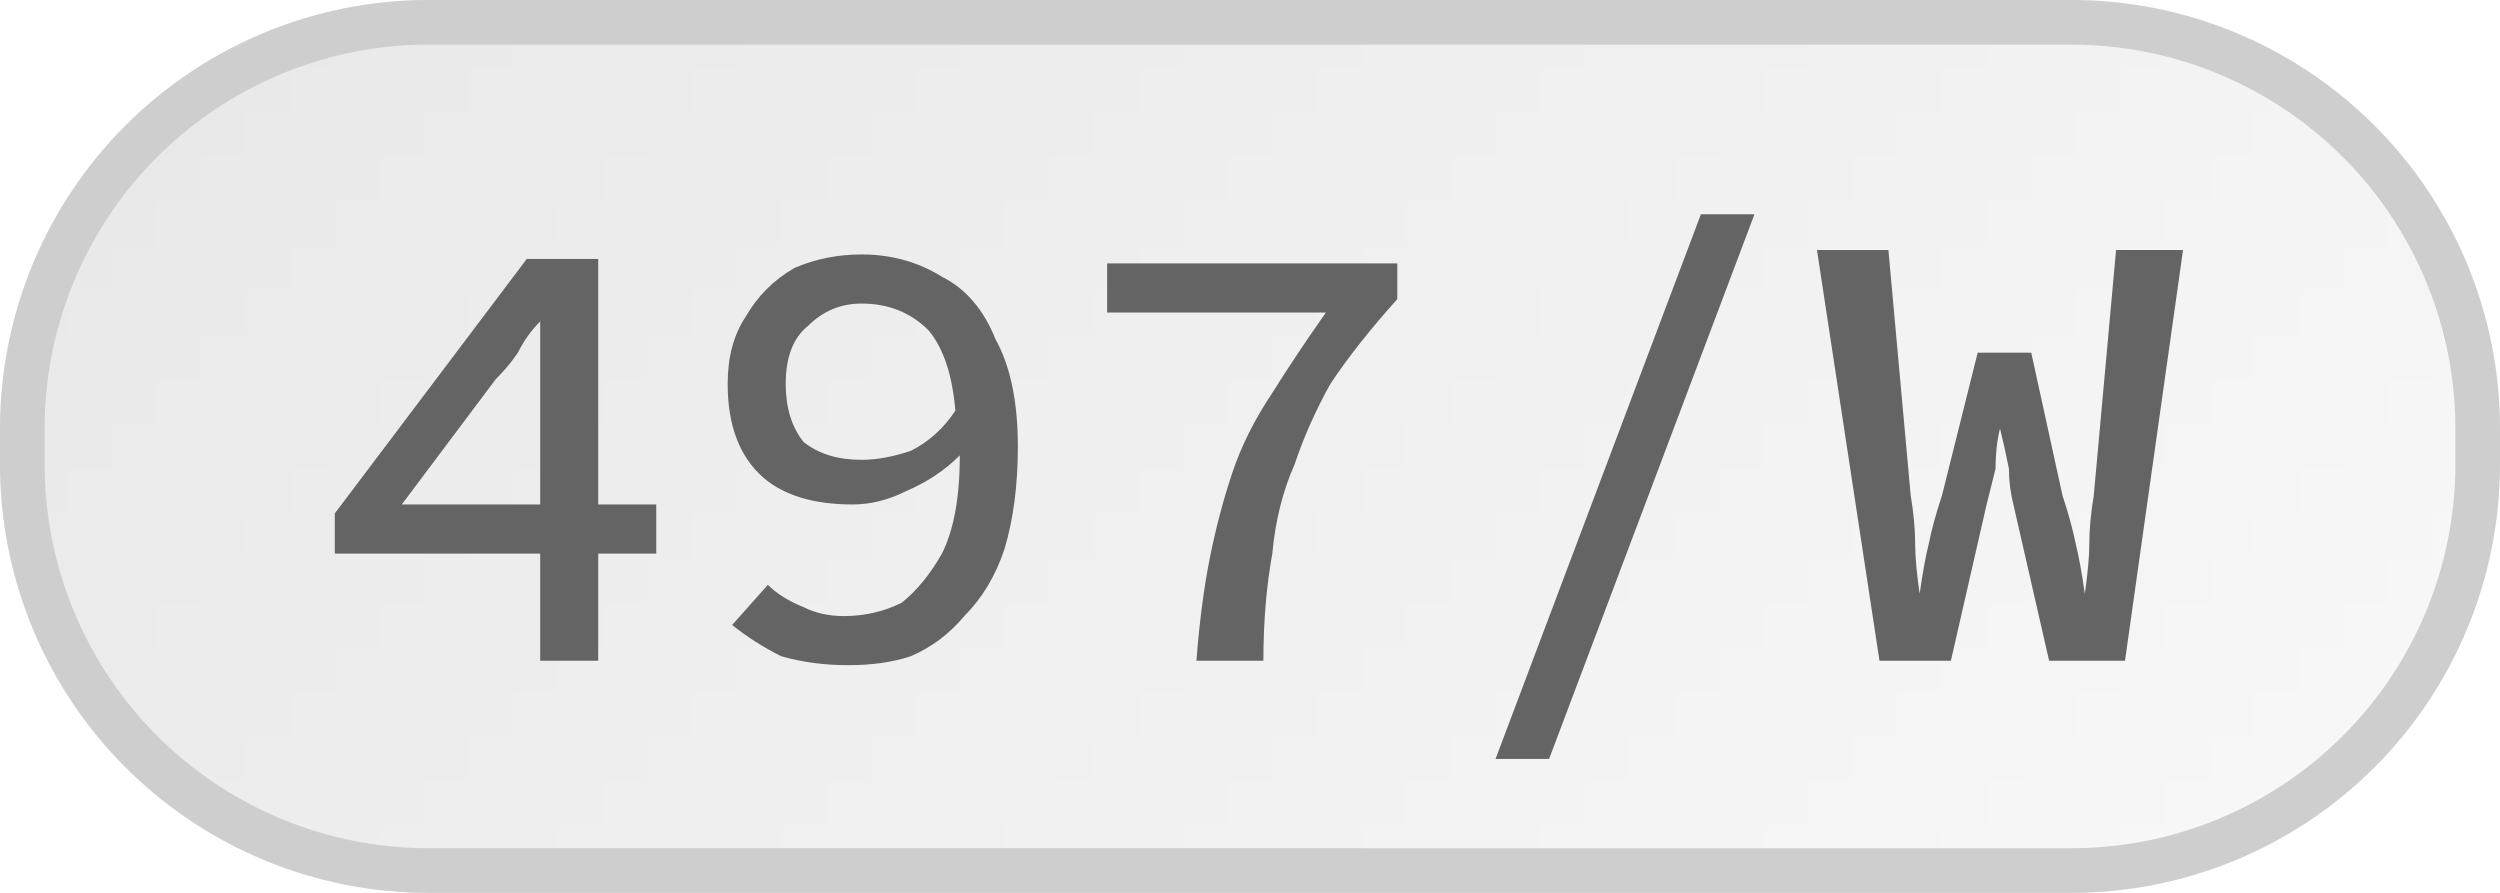 <svg width="56" height="20" viewBox="0 0 56 20" xmlns="http://www.w3.org/2000/svg"><defs><pattern id="satori_pattern_id_0" x="0" y="0" width="1" height="1" patternUnits="objectBoundingBox"><linearGradient id="satori_biid_0" x1="0" y1="0" x2="1.204" y2="0.43"><stop offset="0%" stop-color="#e8e8e8"/><stop offset="50%" stop-color="#f0f0f0"/><stop offset="100%" stop-color="#f9f9f9"/></linearGradient><rect x="0" y="0" width="56" height="20" fill="url(#satori_biid_0)"/></pattern><clipPath id="satori_bc-id"><path x="0" y="0" width="56" height="20" d="M9.6,0 h36.8 a9.6,9.6 0 0 1 9.6,9.6 v0.8 a9.6,9.6 0 0 1 -9.6,9.6 h-36.8 a9.6,9.6 0 0 1 -9.6,-9.6 v-0.8 a9.6,9.6 0 0 1 9.6,-9.6"/></clipPath></defs><mask id="satori_om-id"><rect x="1" y="1" width="54" height="18" fill="#fff"/><path width="56" height="20" fill="none" stroke="#000" stroke-width="2" d="M2.812,2.812 A9.6,9.6 0 0 1 9.6,0 h36.8 a9.6,9.6 0 0 1 9.6,9.6 v0.8 a9.6,9.6 0 0 1 -9.6,9.6 h-36.8 a9.6,9.6 0 0 1 -9.6,-9.6 v-0.8 A9.6,9.6 0 0 1 2.812,2.812"/></mask><path x="0" y="0" width="56" height="20" fill="url(#satori_pattern_id_0)" d="M9.6,0 h36.8 a9.6,9.6 0 0 1 9.6,9.6 v0.8 a9.6,9.6 0 0 1 -9.6,9.6 h-36.8 a9.6,9.6 0 0 1 -9.6,-9.6 v-0.8 a9.6,9.6 0 0 1 9.6,-9.6"/><path width="56" height="20" clip-path="url(#satori_bc-id)" fill="none" stroke="#cecece" stroke-width="2" d="M2.812,2.812 A9.6,9.6 0 0 1 9.6,0 h36.8 a9.6,9.6 0 0 1 9.6,9.6 v0.8 a9.6,9.6 0 0 1 -9.6,9.6 h-36.8 a9.6,9.6 0 0 1 -9.6,-9.6 v-0.8 A9.6,9.6 0 0 1 2.812,2.812"/><path fill="#646464" d="M11.1 8.5L9.0 11.3L12.1 11.3L12.1 8.9Q12.1 8.5 12.1 8.0Q12.1 7.6 12.1 7.2L12.1 7.2L12.1 7.2Q11.8 7.5 11.6 7.9Q11.4 8.2 11.1 8.5L11.1 8.5ZM13.4 14.8L12.1 14.8L12.1 12.4L7.5 12.4L7.5 11.5L11.8 5.8L13.4 5.8L13.4 11.3L14.7 11.3L14.7 12.4L13.4 12.4L13.4 14.8ZM17.6 8.6L17.6 8.6Q17.6 9.4 18.0 9.9Q18.5 10.3 19.3 10.3L19.3 10.3Q19.8 10.3 20.4 10.1Q21.0 9.8 21.4 9.2L21.4 9.2Q21.3 8.0 20.8 7.4Q20.2 6.8 19.3 6.8L19.3 6.8Q18.6 6.8 18.1 7.3Q17.6 7.7 17.6 8.6ZM19.0 14.9L19.0 14.9Q18.2 14.9 17.5 14.7Q16.9 14.4 16.4 14.0L16.4 14.0L17.2 13.1Q17.5 13.4 18.0 13.6Q18.4 13.8 18.9 13.8L18.9 13.8Q19.6 13.8 20.2 13.5Q20.7 13.1 21.1 12.4Q21.5 11.6 21.5 10.2L21.5 10.2Q21.0 10.7 20.3 11.0Q19.7 11.3 19.1 11.3L19.1 11.3Q17.8 11.3 17.1 10.7Q16.3 10.0 16.3 8.6L16.3 8.6Q16.3 7.7 16.7 7.1Q17.1 6.4 17.8 6.0Q18.5 5.7 19.3 5.7L19.3 5.7Q20.3 5.7 21.1 6.2Q21.9 6.6 22.3 7.6Q22.8 8.5 22.8 10.0L22.8 10.0Q22.8 11.3 22.5 12.3Q22.2 13.2 21.6 13.8Q21.1 14.4 20.4 14.7Q19.8 14.9 19.0 14.9ZM28.3 14.8L26.8 14.8Q26.9 13.5 27.1 12.5Q27.3 11.5 27.6 10.6Q27.9 9.7 28.5 8.8Q29.0 8.0 29.7 7.0L29.7 7.0L24.8 7.0L24.8 5.9L31.3 5.9L31.3 6.7Q30.4 7.7 29.8 8.6Q29.3 9.5 29.0 10.4Q28.6 11.3 28.5 12.4Q28.3 13.5 28.3 14.8L28.3 14.8ZM34.7 17.0L33.5 17.0L38.1 4.8L39.3 4.8L34.7 17.0ZM43.7 14.8L42.1 14.8L40.7 5.6L42.3 5.6L42.8 11.1Q42.9 11.7 42.9 12.2Q42.9 12.6 43.0 13.3L43.0 13.3L43.0 13.3Q43.1 12.6 43.2 12.2Q43.3 11.7 43.5 11.1L43.5 11.1L44.3 7.9L45.5 7.9L46.2 11.1Q46.4 11.7 46.5 12.2Q46.6 12.6 46.7 13.3L46.7 13.3L46.7 13.3Q46.8 12.6 46.8 12.2Q46.8 11.7 46.9 11.1L46.9 11.1L47.4 5.6L48.9 5.6L47.6 14.8L45.9 14.8L45.1 11.3Q45.0 10.9 45.0 10.5Q44.9 10.0 44.8 9.6L44.8 9.6L44.8 9.6Q44.7 10.0 44.7 10.5Q44.6 10.9 44.5 11.3L44.5 11.3L43.7 14.8Z "/></svg>